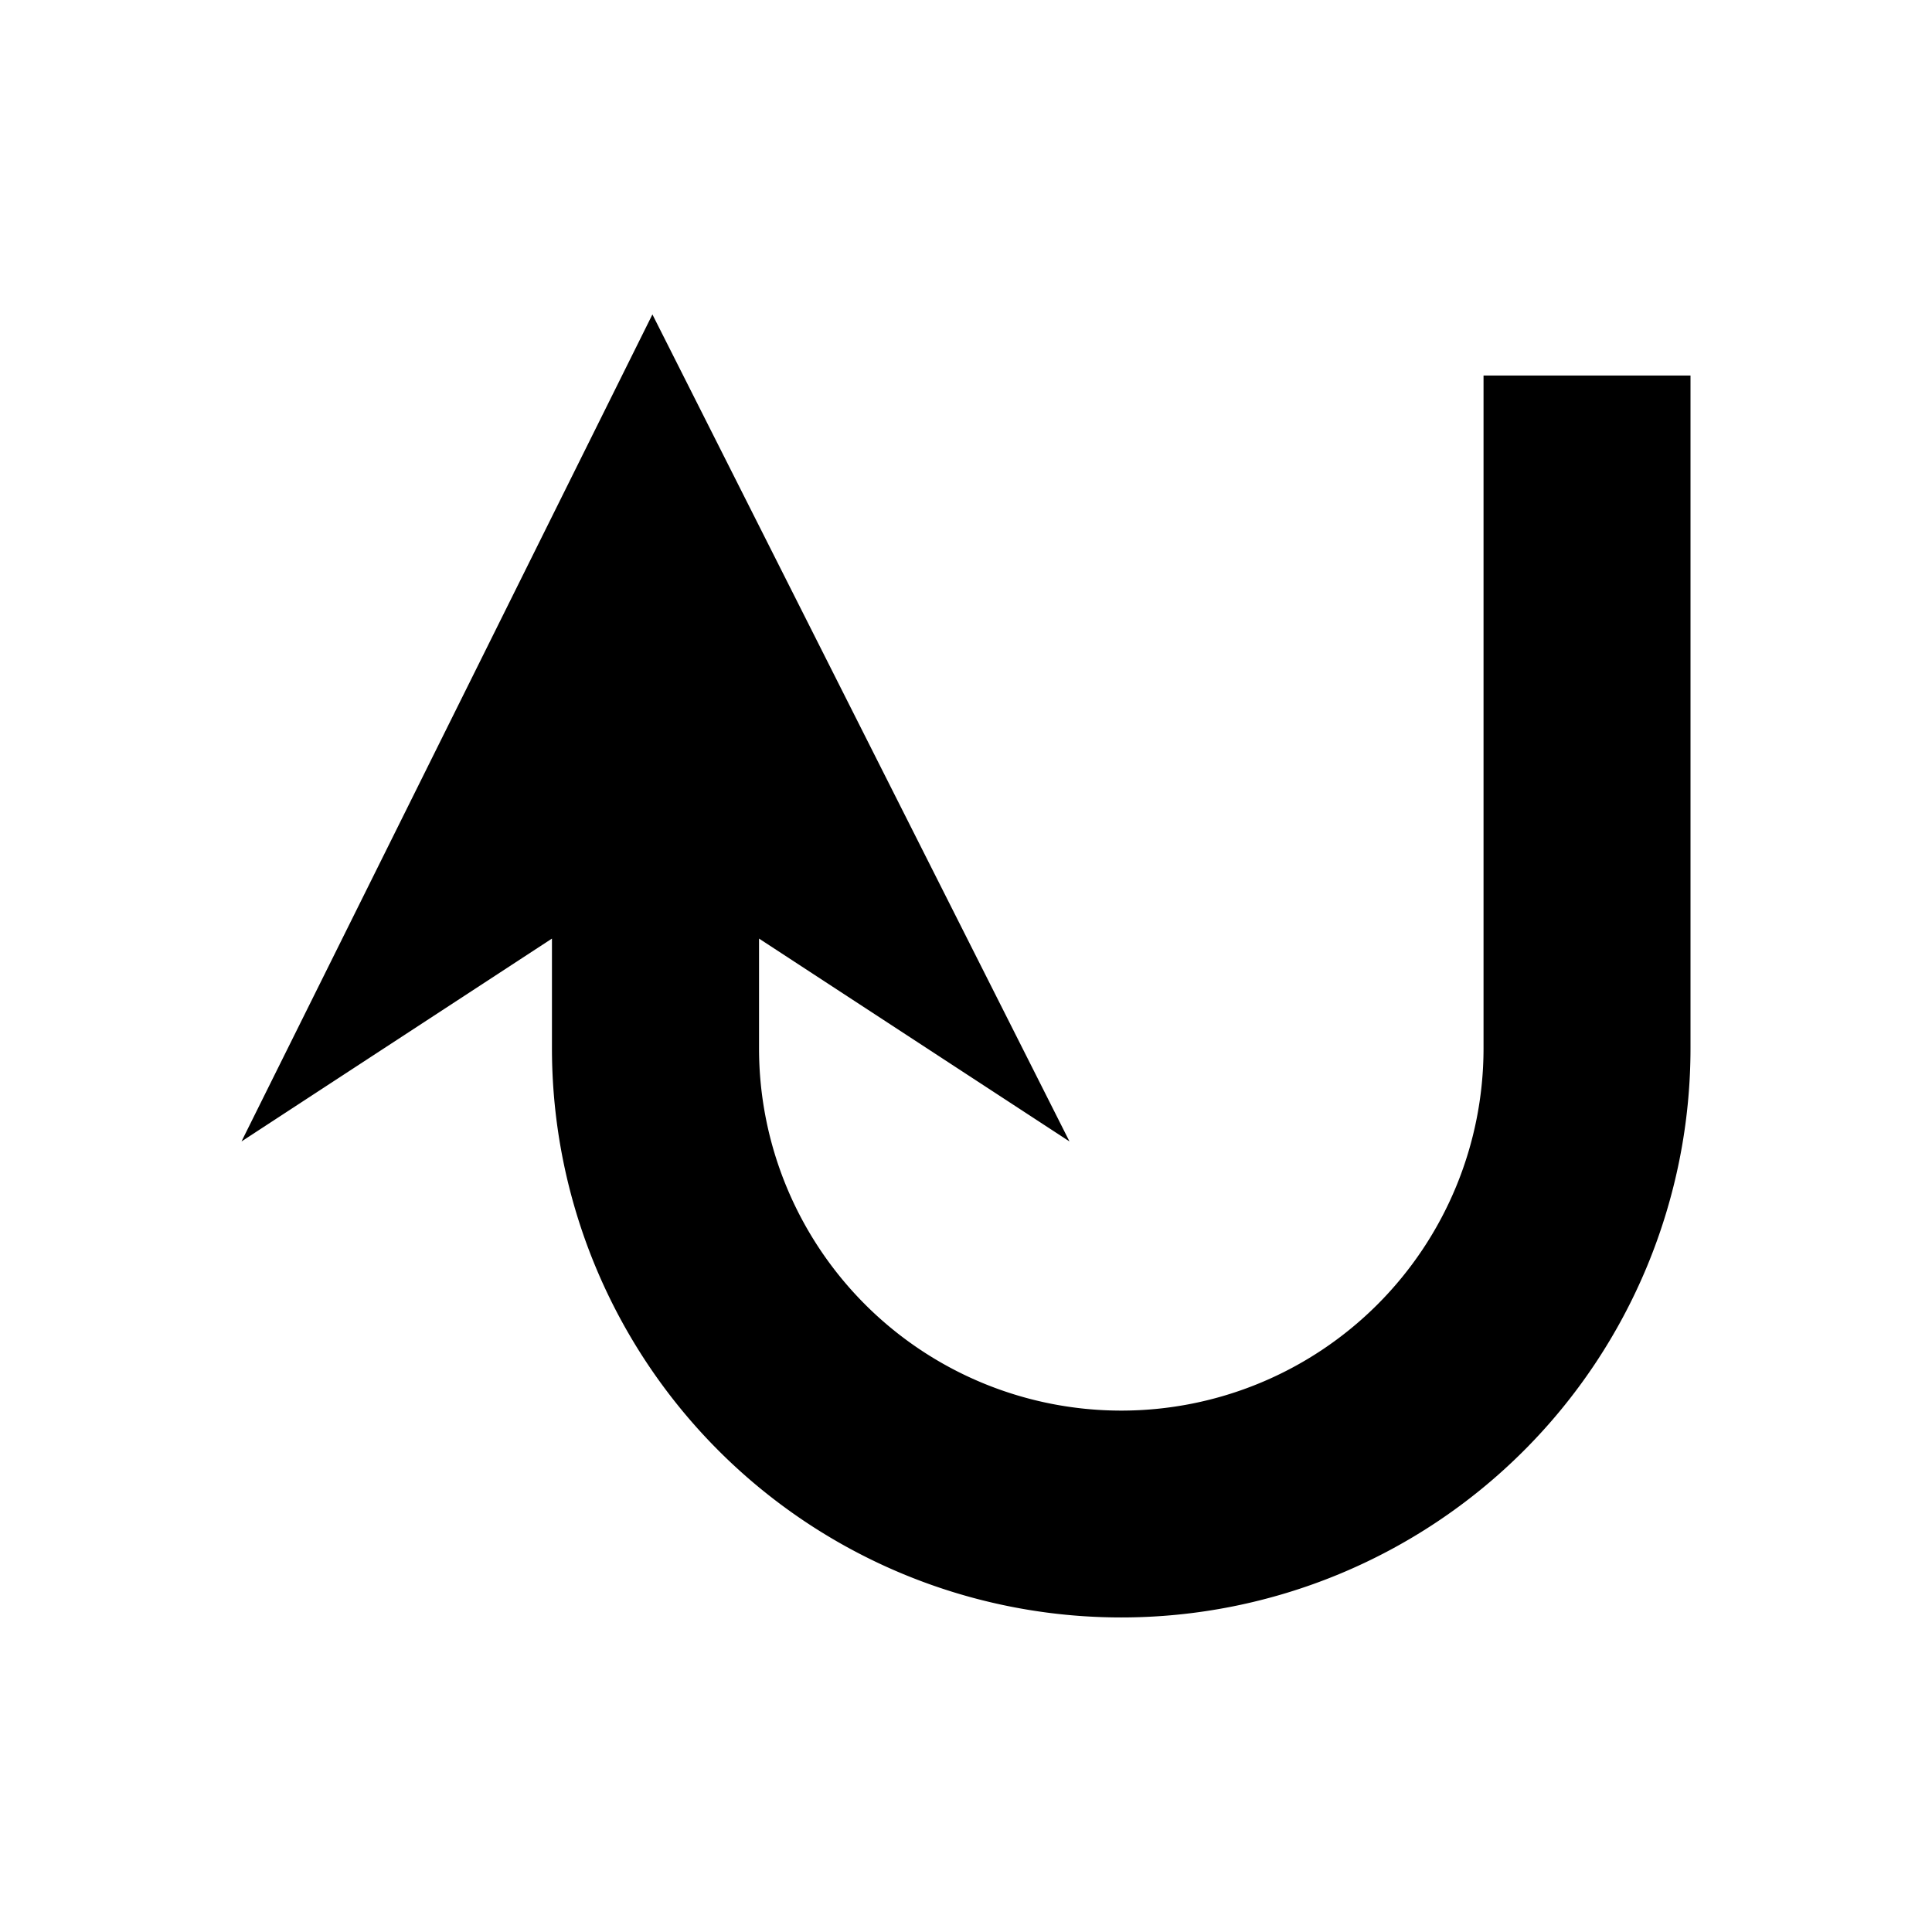 <?xml version="1.0" encoding="utf-8"?><!-- Uploaded to: SVG Repo, www.svgrepo.com, Generator: SVG Repo Mixer Tools -->
<svg fill="#000000" height="800px" width="800px" id="Layer_1" data-name="Layer 1"
    xmlns="http://www.w3.org/2000/svg" viewBox="0 0 16 16">
    <path id="Path_16" data-name="Path 16" class="cls-1" d="M8.857,9.453l-2.571-1.68v.909a3,3,0,0,0,3,3h0a3,3,0,0,0,3-3V3.11H14V8.681a4.714,4.714,0,0,1-4.714,4.714h0A4.714,4.714,0,0,1,4.571,8.681h0V7.773L2,9.453,5.403,2.604Z"/>
</svg>